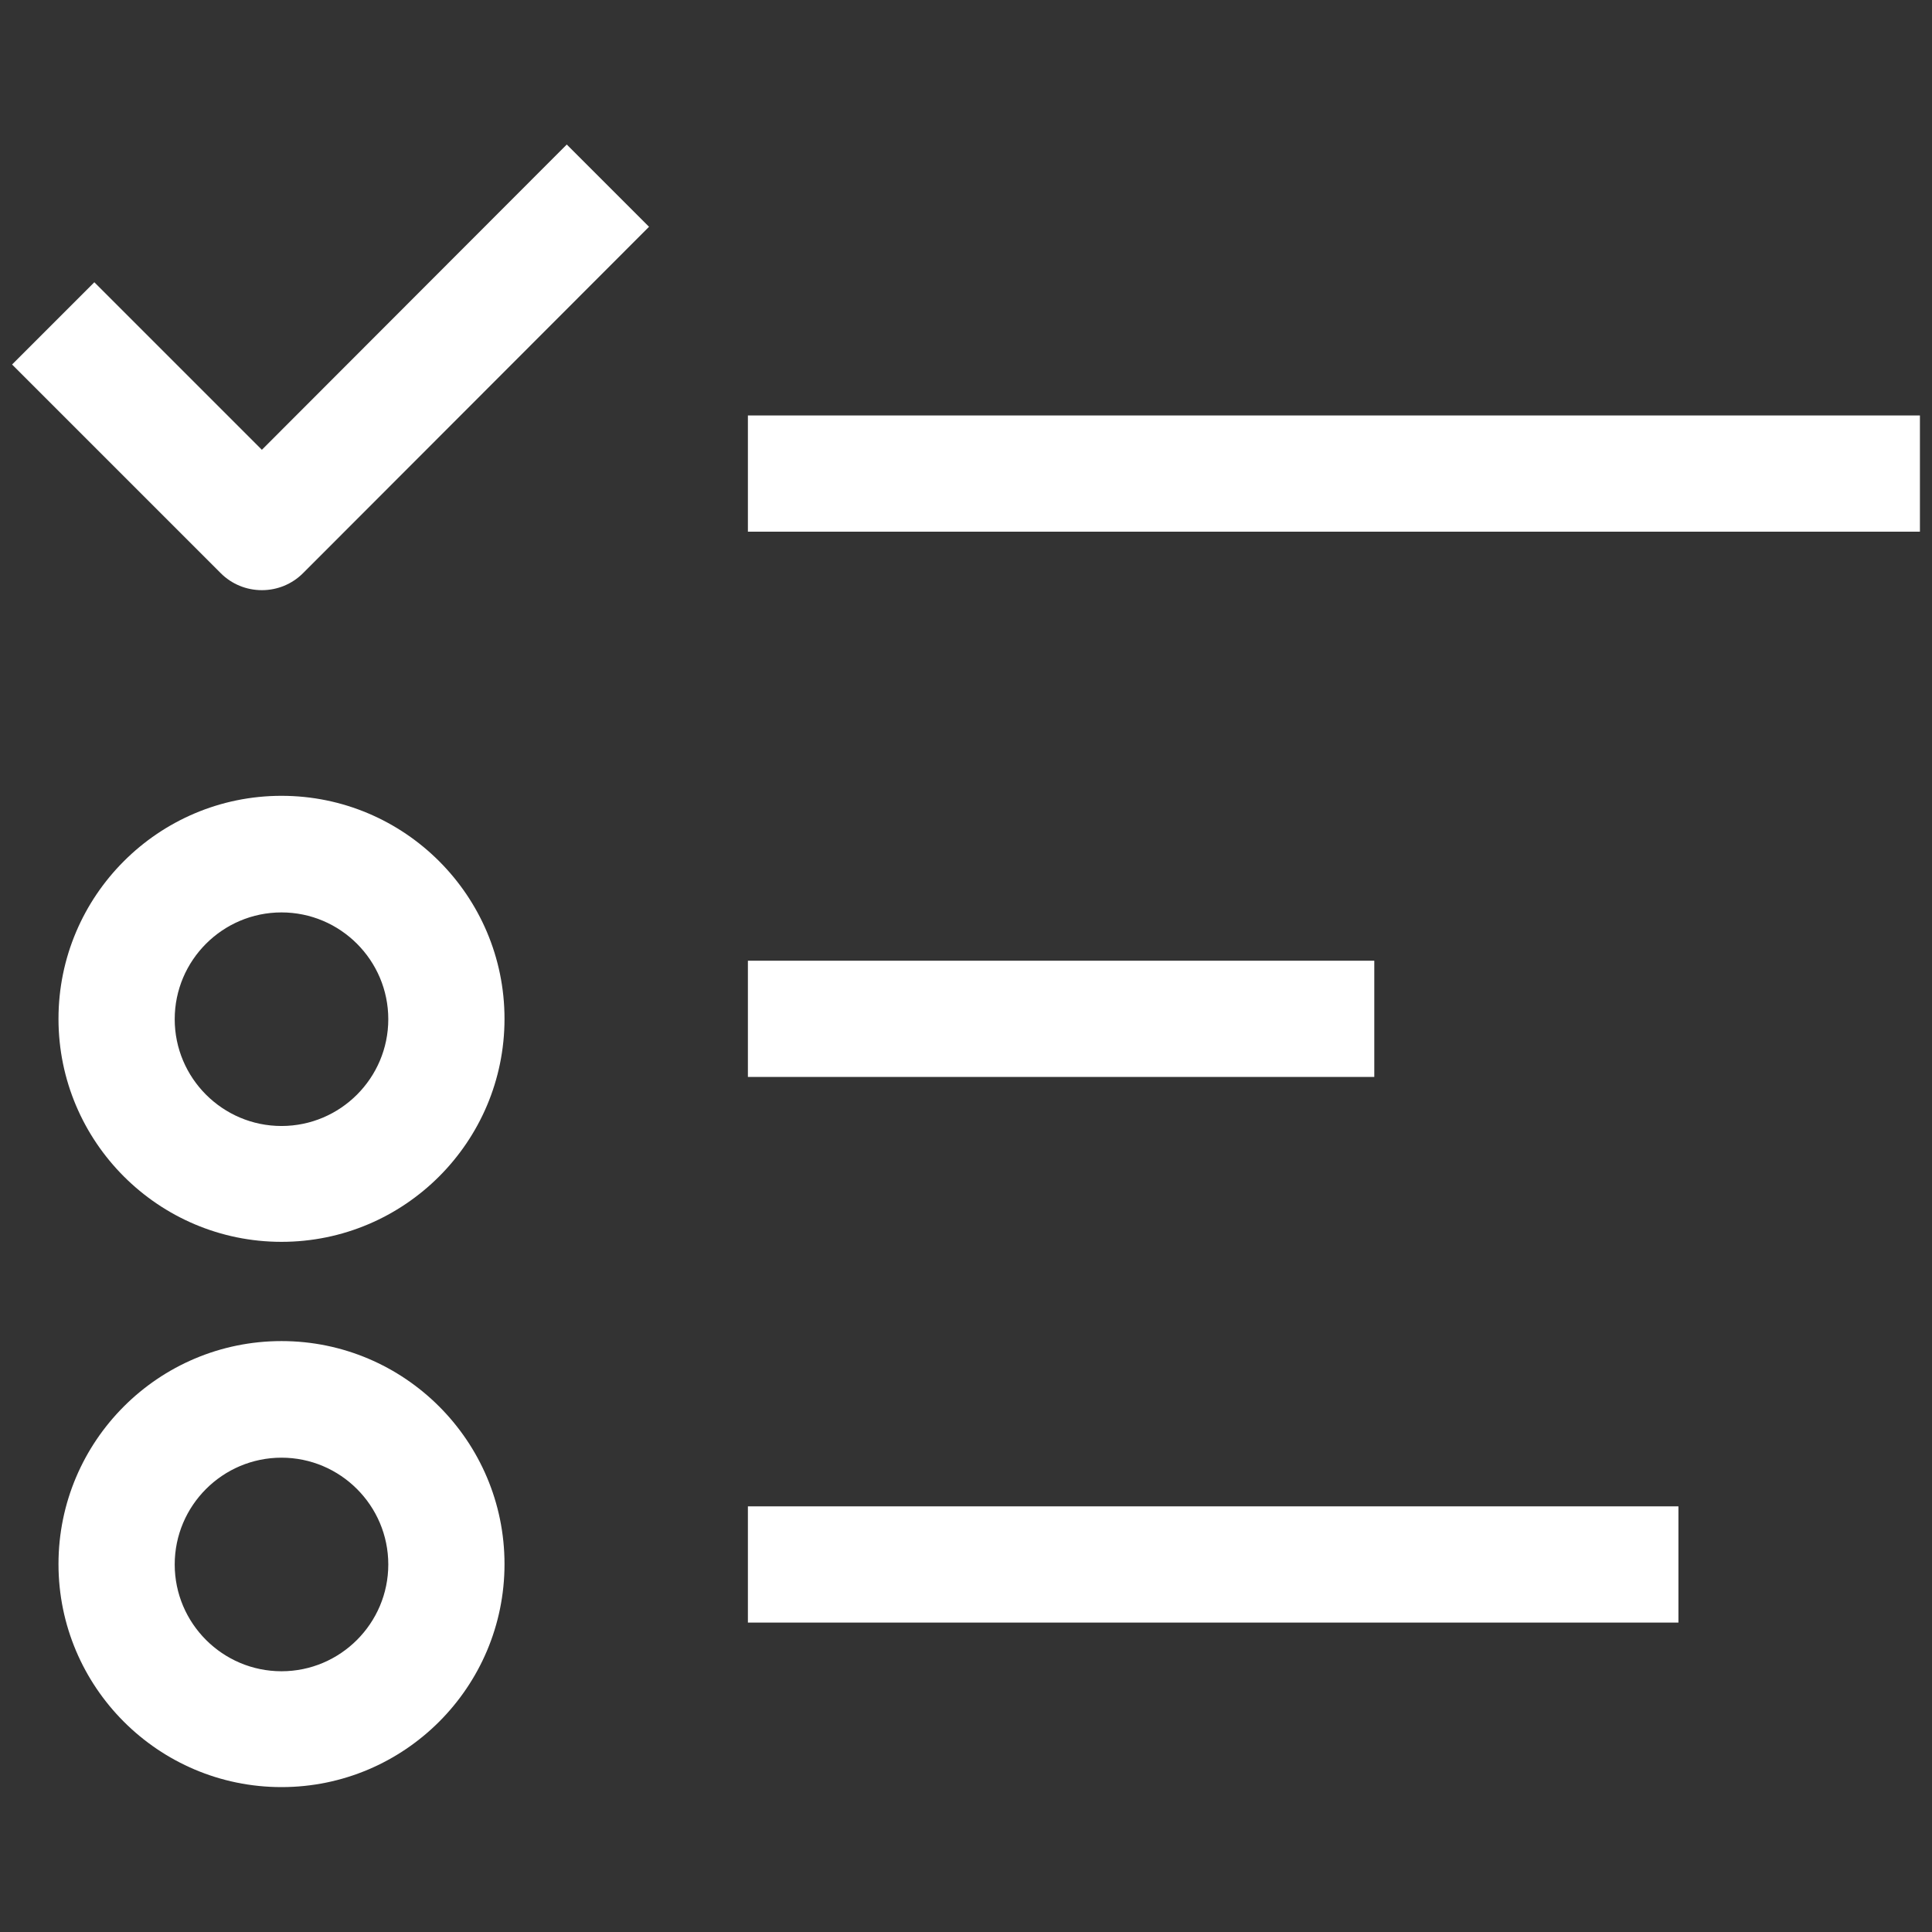 <?xml version="1.0" encoding="utf-8"?>
<!-- Generator: Adobe Illustrator 21.1.0, SVG Export Plug-In . SVG Version: 6.00 Build 0)  -->
<svg version="1.1" id="Calque_1" xmlns="http://www.w3.org/2000/svg" xmlns:xlink="http://www.w3.org/1999/xlink" x="0px" y="0px"
	 viewBox="0 0 512 512" style="enable-background:new 0 0 512 512;" xml:space="preserve">
<rect x="0" y="0" width="512" height="512" fill="#333333" stroke="none"/>
<style type="text/css">
	.st0{fill:#FFFFFF;}
</style>
<g>
	<rect x="198.2" y="110.1" class="st0" width="310.6" height="30.8"/>
	<path class="st0" d="M74.6,210.9c-32.6,0-59.1,26.5-59.1,59.1s26.5,59.1,59.1,59.1s59.1-26.5,59.1-59.1S107.2,210.9,74.6,210.9z
		 M74.6,298.4c-15.6,0-28.3-12.7-28.3-28.3c0-15.6,12.7-28.3,28.3-28.3s28.3,12.7,28.3,28.3C102.9,285.7,90.2,298.4,74.6,298.4z"/>
	<rect x="198.2" y="254.6" class="st0" width="166" height="30.8"/>
	<path class="st0" d="M74.6,355.4c-32.6,0-59.1,26.5-59.1,59.1s26.5,59.1,59.1,59.1s59.1-26.5,59.1-59.1S107.2,355.4,74.6,355.4z
		 M74.6,442.9c-15.6,0-28.3-12.7-28.3-28.3c0-15.6,12.7-28.3,28.3-28.3s28.3,12.7,28.3,28.3C102.9,430.2,90.2,442.9,74.6,442.9z"/>
	<rect x="198.2" y="399.2" class="st0" width="246.6" height="30.8"/>
	<path class="st0" d="M69.4,119.2L25,74.8L3.2,96.6l55.3,55.3c2.9,2.9,6.8,4.5,10.9,4.5s8-1.6,10.9-4.5L172,60.1l-21.8-21.8
		L69.4,119.2z"/>
</g>
</svg>
